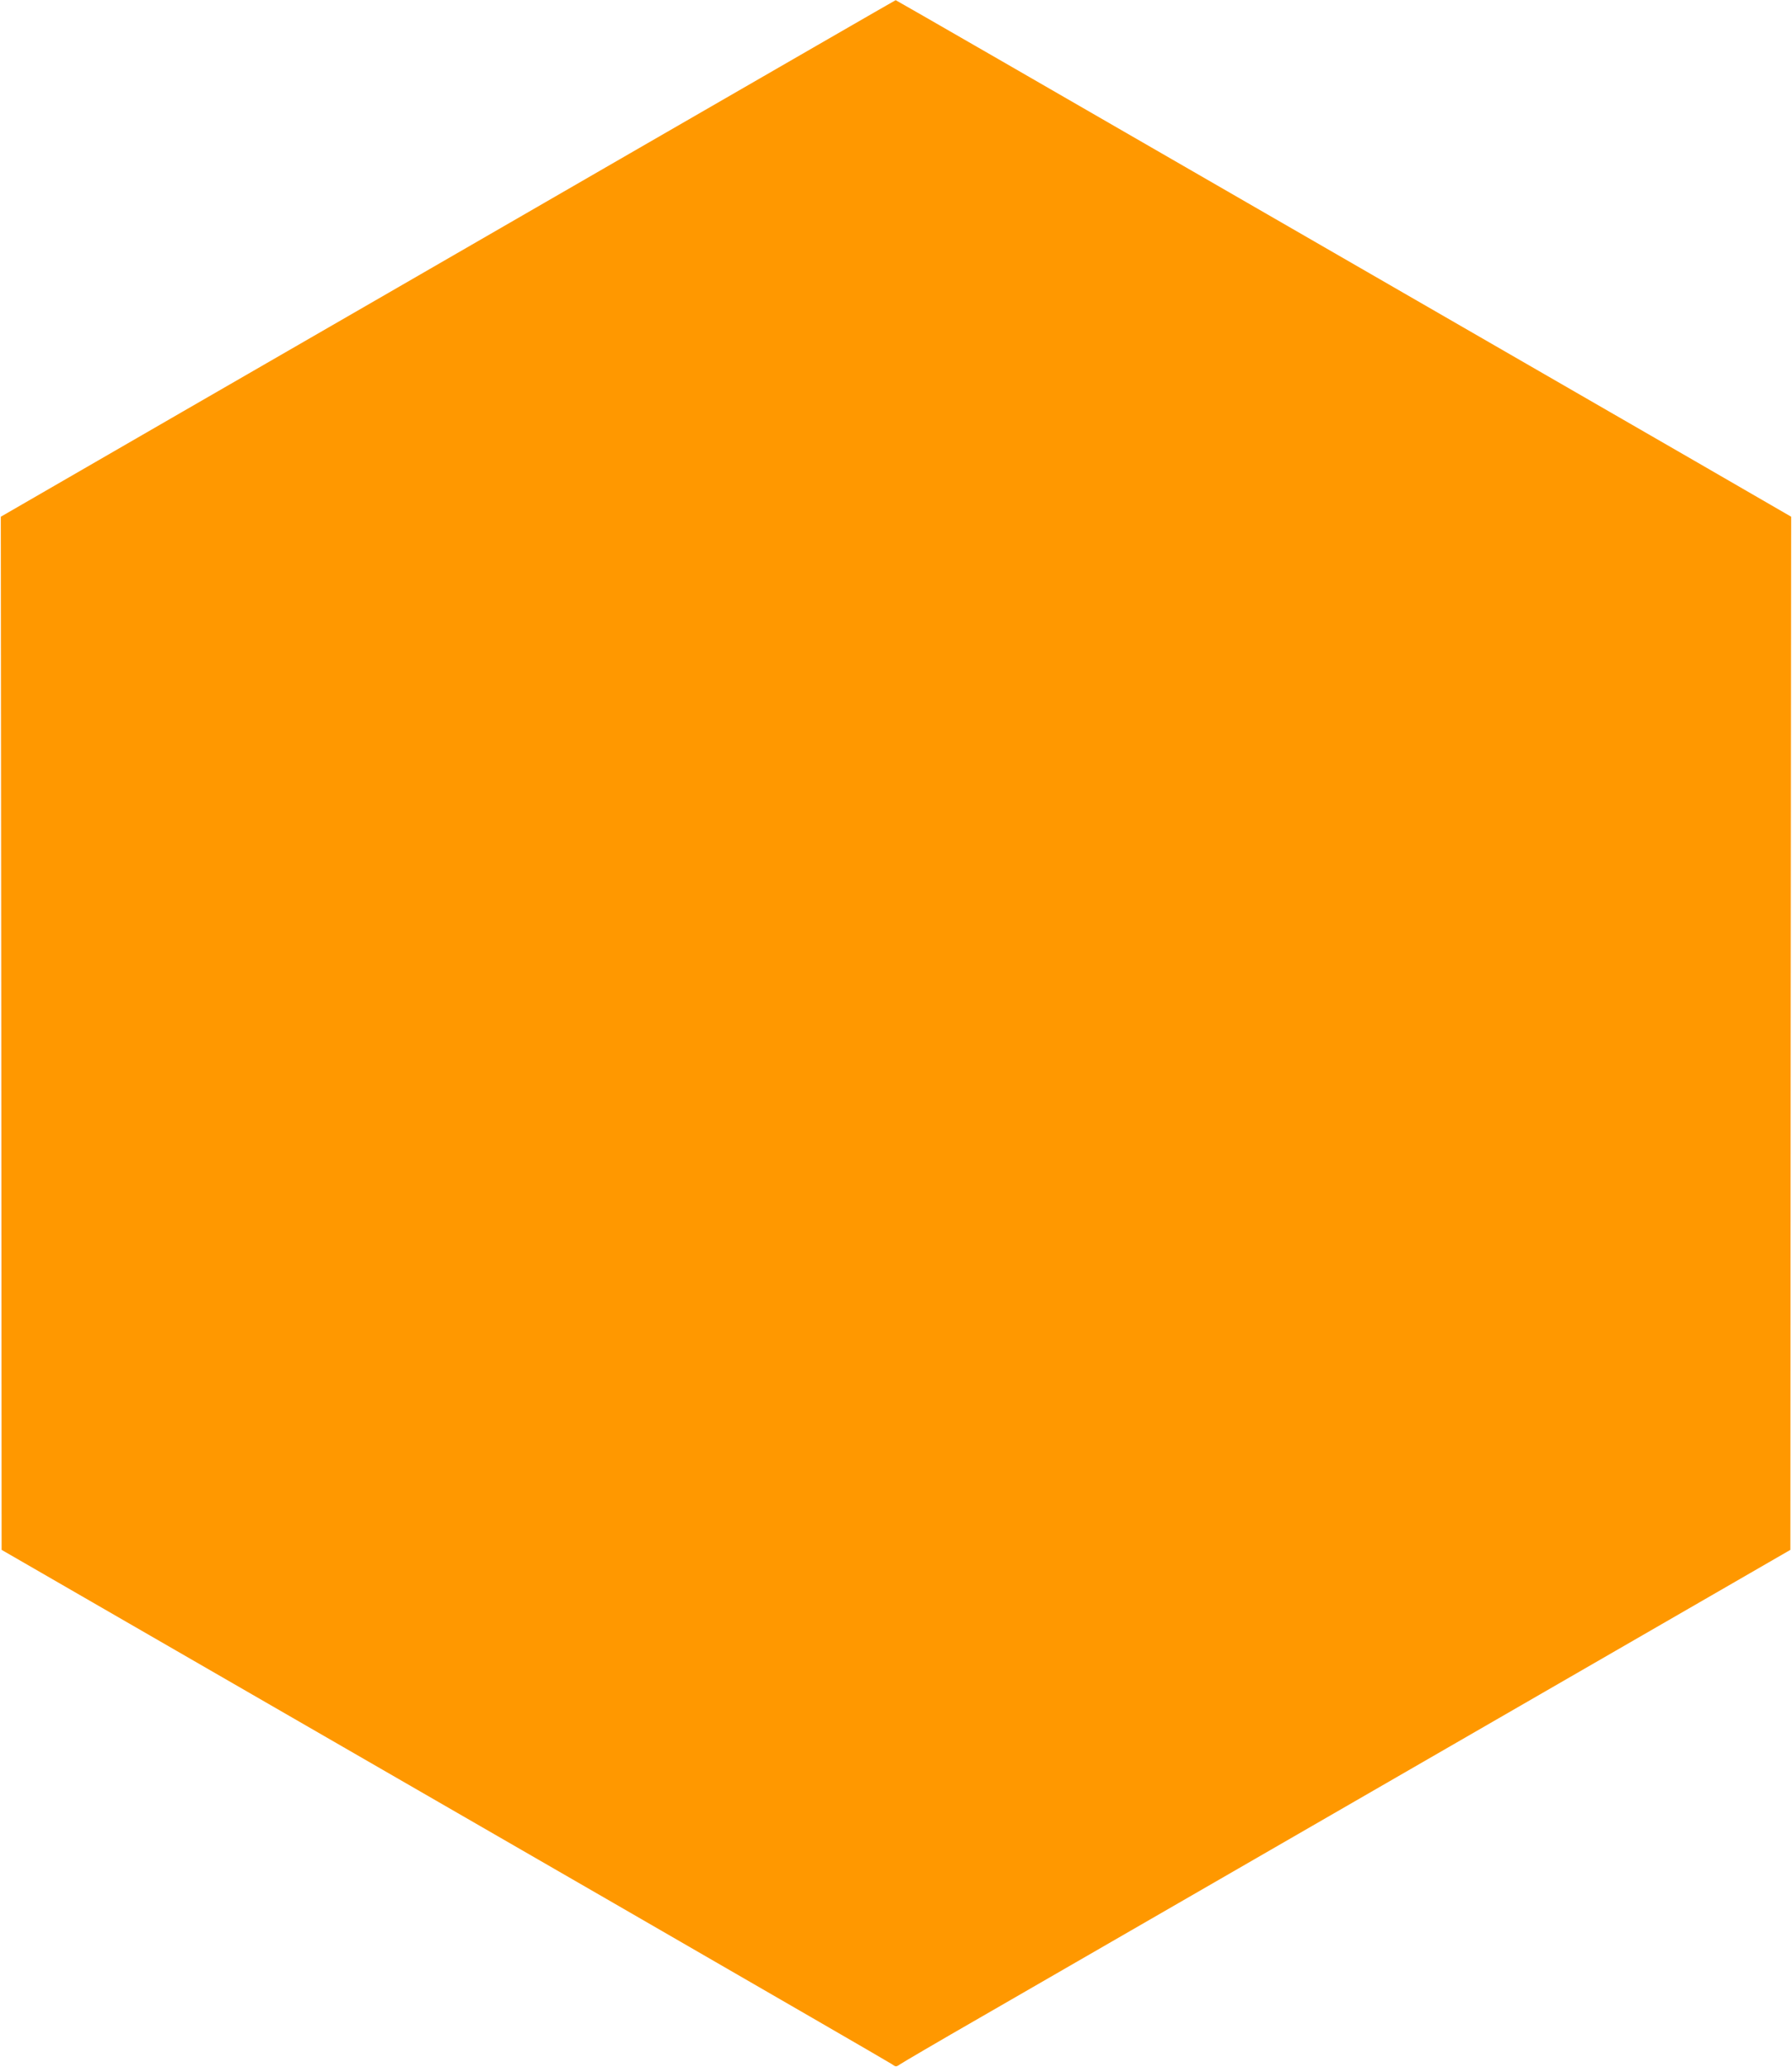 <?xml version="1.0" standalone="no"?>
<!DOCTYPE svg PUBLIC "-//W3C//DTD SVG 20010904//EN"
 "http://www.w3.org/TR/2001/REC-SVG-20010904/DTD/svg10.dtd">
<svg version="1.0" xmlns="http://www.w3.org/2000/svg"
 width="1110pt" height="1280pt" viewBox="0 0 1110 1280"
 preserveAspectRatio="xMidYMid meet">
<g transform="translate(0,1280) scale(0.1,-0.1)"
fill="#ff9800" stroke="none">
<path d="M3900 11849 c-905 -523 -2151 -1242 -2770 -1599 l-1125 -650 3 -3199
2 -3199 1083 -625 c595 -343 1829 -1055 2742 -1582 913 -527 1672 -966 1688
-977 27 -19 27 -19 55 0 15 10 236 140 492 287 398 229 1384 799 4457 2572
l563 325 2 3199 3 3199 -600 347 c-330 190 -1578 910 -2772 1599 -1195 690
-2174 1254 -2175 1253 -2 0 -743 -428 -1648 -950z"/>
</g>
</svg>

